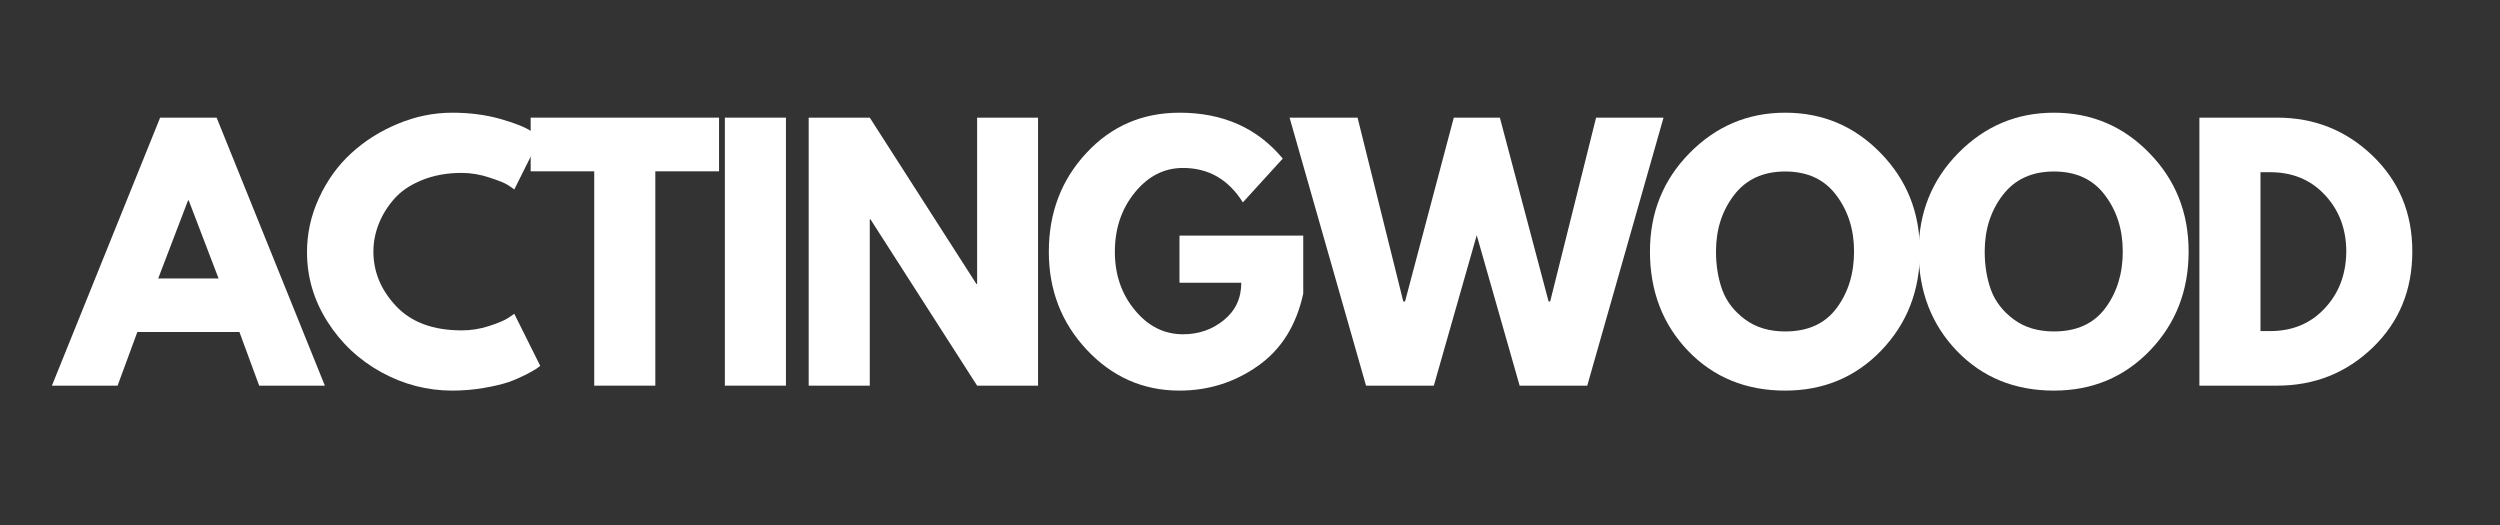 <svg xmlns="http://www.w3.org/2000/svg" xmlns:xlink="http://www.w3.org/1999/xlink" width="295" zoomAndPan="magnify" viewBox="0 0 221.25 46.5" height="62" preserveAspectRatio="xMidYMid meet" version="1.0"><rect x="0" y="0" width="221.25" height="46.5" fill="#333333" stroke="none"/><defs><g/></defs><g fill="#ffffff" fill-opacity="1"><g transform="translate(5.406, 34.13)"><g><path d="M 13.766 -23.719 L 23.344 0 L 17.531 0 L 15.781 -4.75 L 6.75 -4.75 L 5 0 L -0.812 0 L 8.766 -23.719 Z M 13.938 -9.484 L 11.297 -16.391 L 11.234 -16.391 L 8.594 -9.484 Z M 13.938 -9.484 "/></g></g></g><g fill="#ffffff" fill-opacity="1"><g transform="translate(26.514, 34.13)"><g><path d="M 14.344 -4.891 C 15.164 -4.891 15.961 -5.016 16.734 -5.266 C 17.516 -5.516 18.086 -5.754 18.453 -5.984 L 19 -6.359 L 21.297 -1.75 C 21.223 -1.695 21.117 -1.617 20.984 -1.516 C 20.848 -1.422 20.535 -1.242 20.047 -0.984 C 19.555 -0.734 19.035 -0.508 18.484 -0.312 C 17.93 -0.125 17.203 0.047 16.297 0.203 C 15.398 0.359 14.473 0.438 13.516 0.438 C 11.305 0.438 9.211 -0.102 7.234 -1.188 C 5.266 -2.27 3.676 -3.758 2.469 -5.656 C 1.258 -7.562 0.656 -9.613 0.656 -11.812 C 0.656 -13.477 1.008 -15.078 1.719 -16.609 C 2.426 -18.148 3.367 -19.461 4.547 -20.547 C 5.734 -21.641 7.113 -22.516 8.688 -23.172 C 10.258 -23.828 11.867 -24.156 13.516 -24.156 C 15.047 -24.156 16.457 -23.973 17.75 -23.609 C 19.039 -23.242 19.957 -22.879 20.5 -22.516 L 21.297 -21.969 L 19 -17.359 C 18.863 -17.473 18.66 -17.613 18.391 -17.781 C 18.129 -17.945 17.594 -18.16 16.781 -18.422 C 15.977 -18.691 15.164 -18.828 14.344 -18.828 C 13.039 -18.828 11.867 -18.613 10.828 -18.188 C 9.797 -17.77 8.977 -17.219 8.375 -16.531 C 7.77 -15.844 7.312 -15.098 7 -14.297 C 6.688 -13.504 6.531 -12.695 6.531 -11.875 C 6.531 -10.07 7.203 -8.457 8.547 -7.031 C 9.898 -5.602 11.832 -4.891 14.344 -4.891 Z M 14.344 -4.891 "/></g></g></g><g fill="#ffffff" fill-opacity="1"><g transform="translate(46.73, 34.13)"><g><path d="M 0.234 -18.969 L 0.234 -23.719 L 16.906 -23.719 L 16.906 -18.969 L 11.266 -18.969 L 11.266 0 L 5.859 0 L 5.859 -18.969 Z M 0.234 -18.969 "/></g></g></g><g fill="#ffffff" fill-opacity="1"><g transform="translate(62.431, 34.13)"><g><path d="M 7.125 -23.719 L 7.125 0 L 1.719 0 L 1.719 -23.719 Z M 7.125 -23.719 "/></g></g></g><g fill="#ffffff" fill-opacity="1"><g transform="translate(69.85, 34.13)"><g><path d="M 7.125 -14.719 L 7.125 0 L 1.719 0 L 1.719 -23.719 L 7.125 -23.719 L 16.562 -9 L 16.625 -9 L 16.625 -23.719 L 22.016 -23.719 L 22.016 0 L 16.625 0 L 7.188 -14.719 Z M 7.125 -14.719 "/></g></g></g><g fill="#ffffff" fill-opacity="1"><g transform="translate(92.165, 34.13)"><g><path d="M 23.172 -13.281 L 23.172 -8.141 C 22.555 -5.316 21.211 -3.18 19.141 -1.734 C 17.078 -0.285 14.77 0.438 12.219 0.438 C 9.02 0.438 6.289 -0.758 4.031 -3.156 C 1.781 -5.551 0.656 -8.445 0.656 -11.844 C 0.656 -15.289 1.758 -18.203 3.969 -20.578 C 6.176 -22.961 8.926 -24.156 12.219 -24.156 C 16.07 -24.156 19.117 -22.801 21.359 -20.094 L 17.828 -16.219 C 16.555 -18.25 14.789 -19.266 12.531 -19.266 C 10.863 -19.266 9.441 -18.539 8.266 -17.094 C 7.086 -15.645 6.5 -13.895 6.5 -11.844 C 6.5 -9.832 7.086 -8.113 8.266 -6.688 C 9.441 -5.258 10.863 -4.547 12.531 -4.547 C 13.914 -4.547 15.117 -4.961 16.141 -5.797 C 17.172 -6.629 17.688 -7.734 17.688 -9.109 L 12.219 -9.109 L 12.219 -13.281 Z M 23.172 -13.281 "/></g></g></g><g fill="#ffffff" fill-opacity="1"><g transform="translate(114.566, 34.13)"><g><path d="M 19.922 0 L 16.125 -13.312 L 12.328 0 L 6.328 0 L -0.438 -23.719 L 5.578 -23.719 L 9.625 -7.453 L 9.781 -7.453 L 14.094 -23.719 L 18.172 -23.719 L 22.484 -7.453 L 22.625 -7.453 L 26.688 -23.719 L 32.656 -23.719 L 25.906 0 Z M 19.922 0 "/></g></g></g><g fill="#ffffff" fill-opacity="1"><g transform="translate(145.365, 34.13)"><g><path d="M 0.656 -11.875 C 0.656 -15.301 1.82 -18.203 4.156 -20.578 C 6.5 -22.961 9.32 -24.156 12.625 -24.156 C 15.938 -24.156 18.75 -22.969 21.062 -20.594 C 23.383 -18.227 24.547 -15.32 24.547 -11.875 C 24.547 -8.406 23.406 -5.484 21.125 -3.109 C 18.844 -0.742 16.008 0.438 12.625 0.438 C 9.156 0.438 6.289 -0.734 4.031 -3.078 C 1.781 -5.43 0.656 -8.363 0.656 -11.875 Z M 6.5 -11.875 C 6.5 -10.625 6.688 -9.484 7.062 -8.453 C 7.445 -7.43 8.117 -6.566 9.078 -5.859 C 10.035 -5.148 11.219 -4.797 12.625 -4.797 C 14.633 -4.797 16.148 -5.484 17.172 -6.859 C 18.203 -8.242 18.719 -9.914 18.719 -11.875 C 18.719 -13.812 18.191 -15.473 17.141 -16.859 C 16.098 -18.254 14.594 -18.953 12.625 -18.953 C 10.664 -18.953 9.156 -18.254 8.094 -16.859 C 7.031 -15.473 6.5 -13.812 6.5 -11.875 Z M 6.5 -11.875 "/></g></g></g><g fill="#ffffff" fill-opacity="1"><g transform="translate(169.146, 34.13)"><g><path d="M 0.656 -11.875 C 0.656 -15.301 1.82 -18.203 4.156 -20.578 C 6.5 -22.961 9.32 -24.156 12.625 -24.156 C 15.938 -24.156 18.75 -22.969 21.062 -20.594 C 23.383 -18.227 24.547 -15.32 24.547 -11.875 C 24.547 -8.406 23.406 -5.484 21.125 -3.109 C 18.844 -0.742 16.008 0.438 12.625 0.438 C 9.156 0.438 6.289 -0.734 4.031 -3.078 C 1.781 -5.43 0.656 -8.363 0.656 -11.875 Z M 6.5 -11.875 C 6.5 -10.625 6.688 -9.484 7.062 -8.453 C 7.445 -7.43 8.117 -6.566 9.078 -5.859 C 10.035 -5.148 11.219 -4.797 12.625 -4.797 C 14.633 -4.797 16.148 -5.484 17.172 -6.859 C 18.203 -8.242 18.719 -9.914 18.719 -11.875 C 18.719 -13.812 18.191 -15.473 17.141 -16.859 C 16.098 -18.254 14.594 -18.953 12.625 -18.953 C 10.664 -18.953 9.156 -18.254 8.094 -16.859 C 7.031 -15.473 6.5 -13.812 6.5 -11.875 Z M 6.5 -11.875 "/></g></g></g><g fill="#ffffff" fill-opacity="1"><g transform="translate(192.928, 34.13)"><g><path d="M 1.719 -23.719 L 8.594 -23.719 C 11.895 -23.719 14.711 -22.594 17.047 -20.344 C 19.391 -18.094 20.562 -15.27 20.562 -11.875 C 20.562 -8.457 19.395 -5.625 17.062 -3.375 C 14.727 -1.125 11.906 0 8.594 0 L 1.719 0 Z M 7.125 -4.828 L 7.969 -4.828 C 9.938 -4.828 11.547 -5.492 12.797 -6.828 C 14.055 -8.16 14.695 -9.832 14.719 -11.844 C 14.719 -13.852 14.086 -15.531 12.828 -16.875 C 11.578 -18.219 9.957 -18.891 7.969 -18.891 L 7.125 -18.891 Z M 7.125 -4.828 "/></g></g></g></svg>
